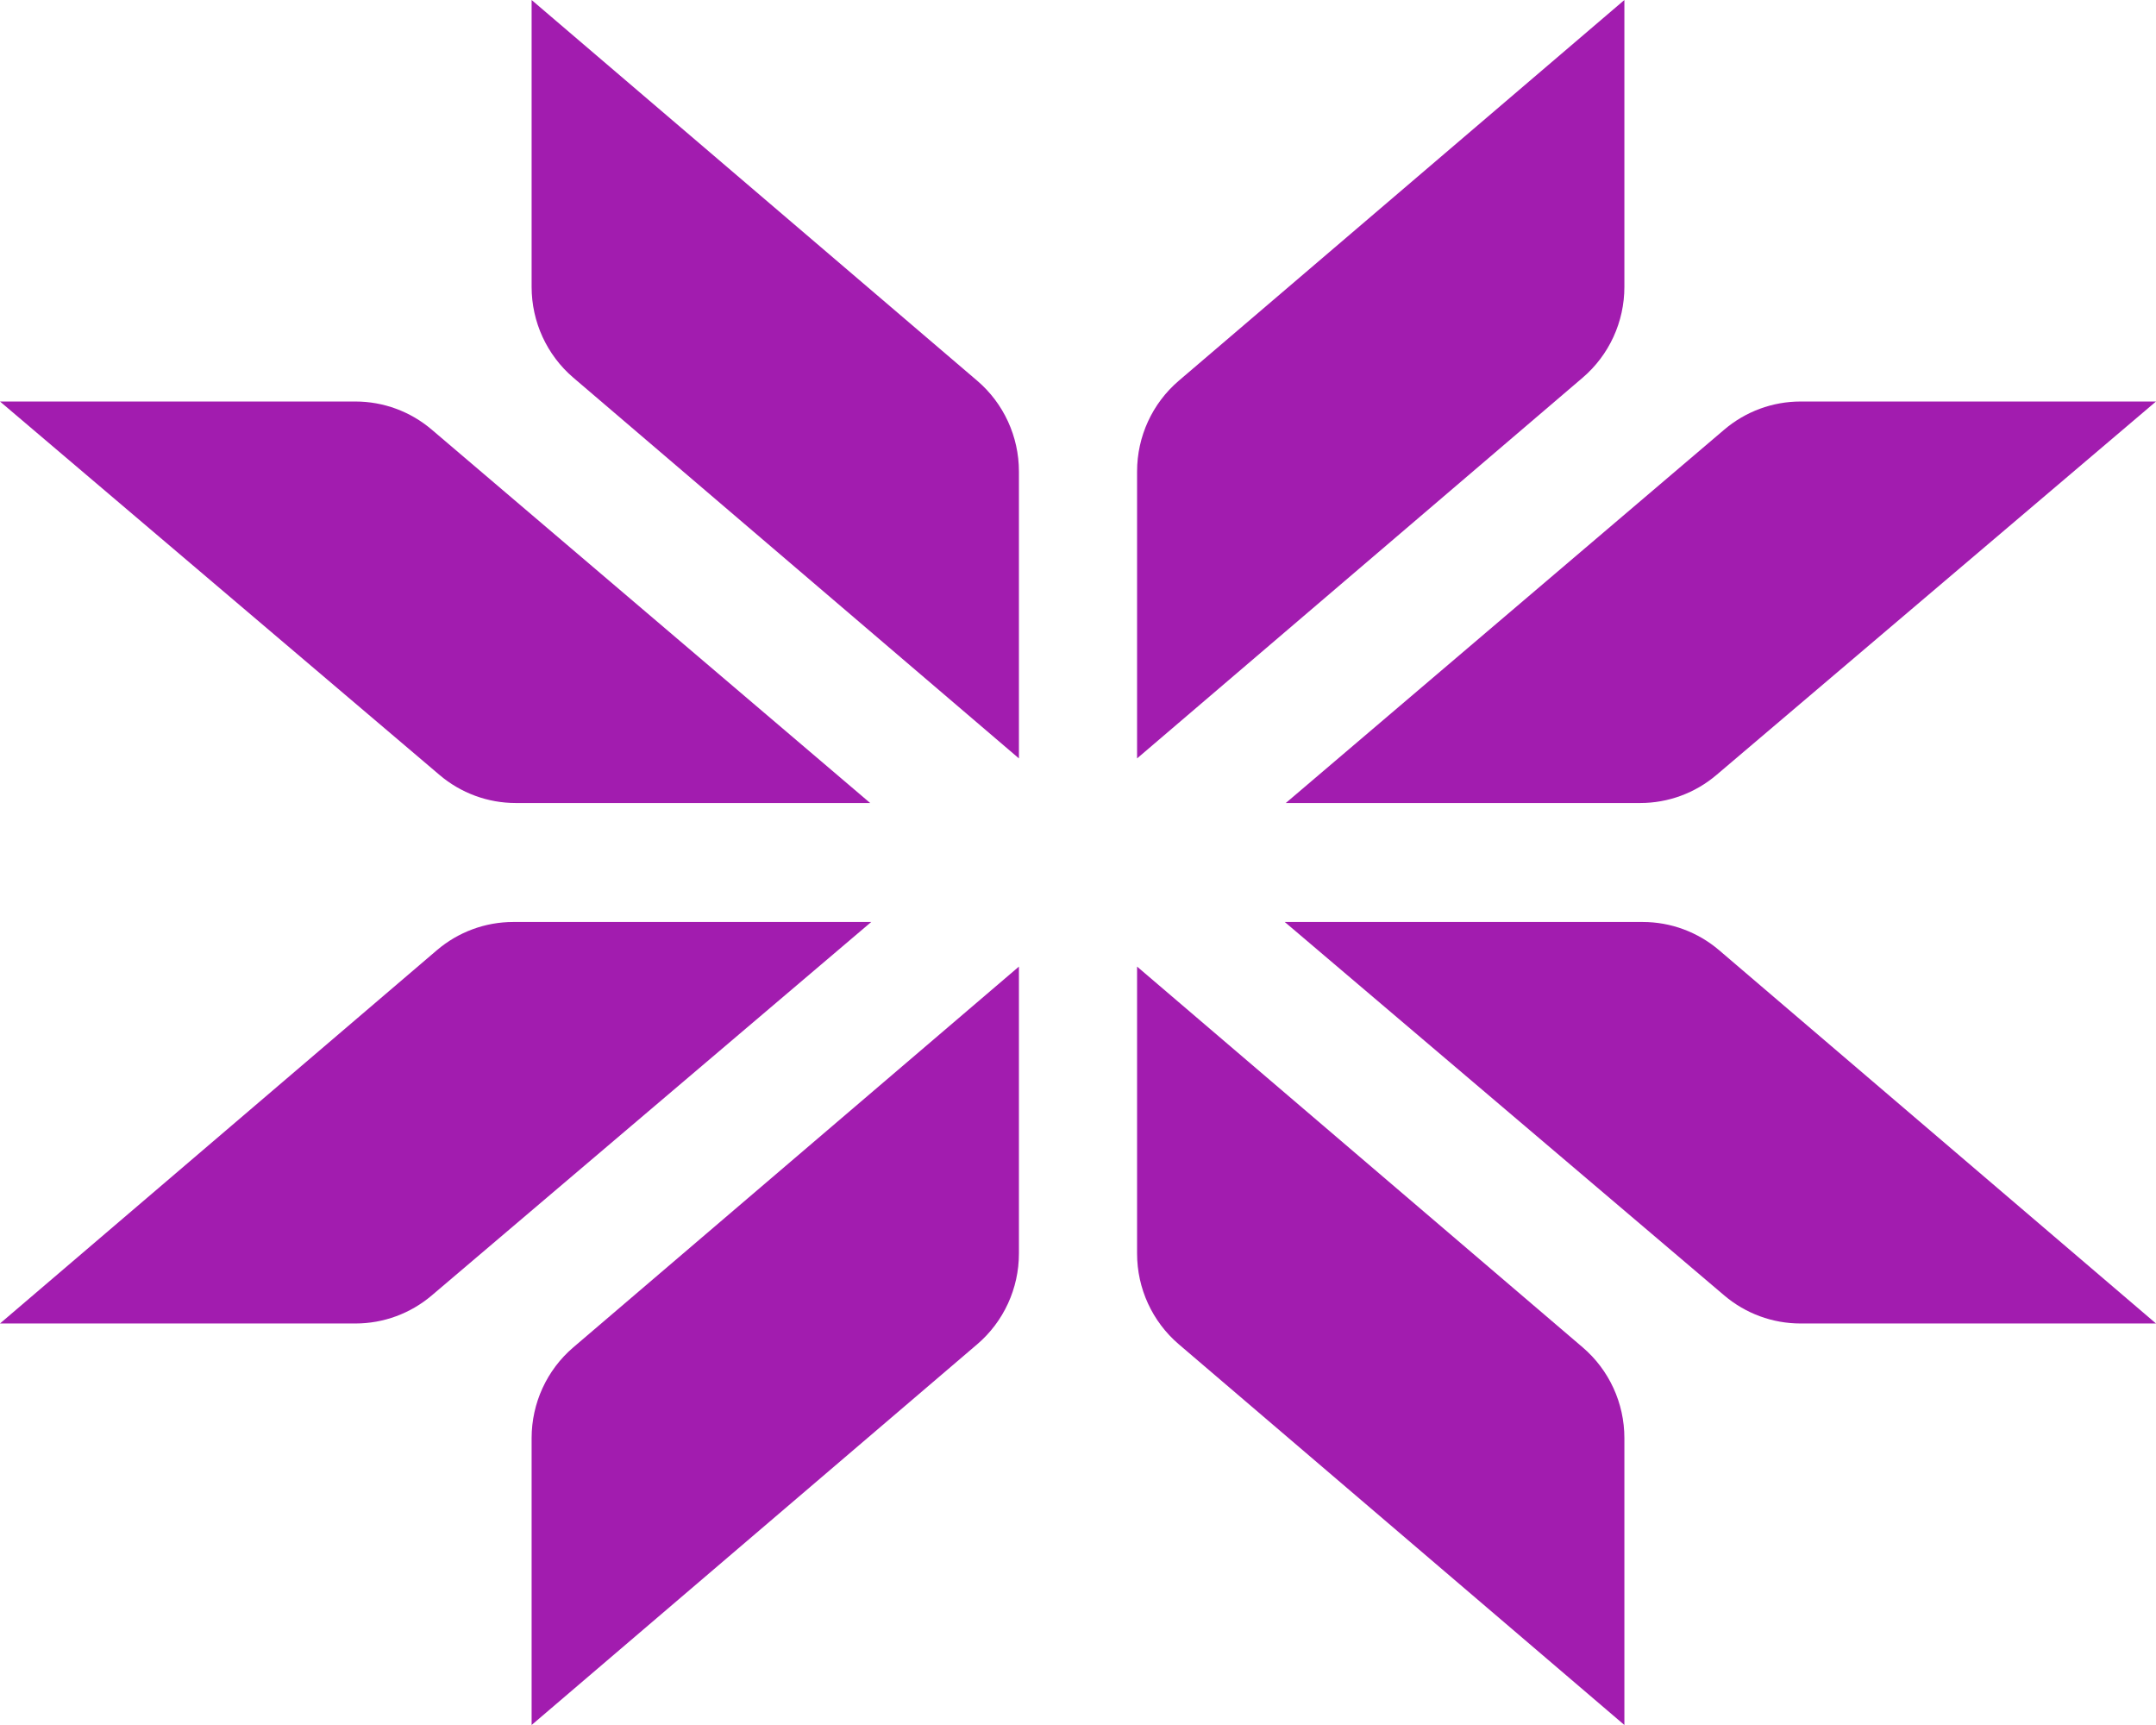 <svg width="120" height="96" viewBox="0 0 120 96" fill="none" xmlns="http://www.w3.org/2000/svg">
<path d="M29.589 0L54.391 21.189C55.863 22.447 56.712 24.293 56.712 26.238V42.207L31.91 21.018C30.438 19.76 29.589 17.914 29.589 15.969V0Z" fill="#A21CAF"/>
<path d="M29.589 96L54.391 74.811C55.863 73.553 56.712 71.707 56.712 69.763V53.793L31.91 74.983C30.438 76.24 29.589 78.086 29.589 80.031V96Z" fill="#A21CAF"/>
<path d="M0 22.345L24.465 43.129C25.651 44.137 27.153 44.69 28.705 44.69H48.434L24.03 23.91C22.843 22.899 21.339 22.345 19.784 22.345H0Z" fill="#A21CAF"/>
<path d="M0 73.655L24.314 52.883C25.502 51.868 27.01 51.31 28.568 51.31H48.493L24.029 72.095C22.842 73.102 21.34 73.655 19.788 73.655H0Z" fill="#A21CAF"/>
<path d="M90.411 0L65.609 21.189C64.136 22.447 63.288 24.293 63.288 26.238V42.207L88.09 21.018C89.562 19.76 90.411 17.914 90.411 15.969V0Z" fill="#A21CAF"/>
<path d="M90.411 96L65.609 74.811C64.136 73.553 63.288 71.707 63.288 69.763V53.793L88.09 74.983C89.562 76.24 90.411 78.086 90.411 80.031V96Z" fill="#A21CAF"/>
<path d="M120 22.345L95.535 43.129C94.349 44.137 92.847 44.69 91.295 44.69H71.565L95.97 23.91C97.157 22.899 98.661 22.345 100.216 22.345H120Z" fill="#A21CAF"/>
<path d="M120 73.655L95.686 52.883C94.498 51.868 92.99 51.31 91.432 51.31H71.507L95.971 72.095C97.157 73.102 98.659 73.655 100.212 73.655H120Z" fill="#A21CAF"/>
</svg>
